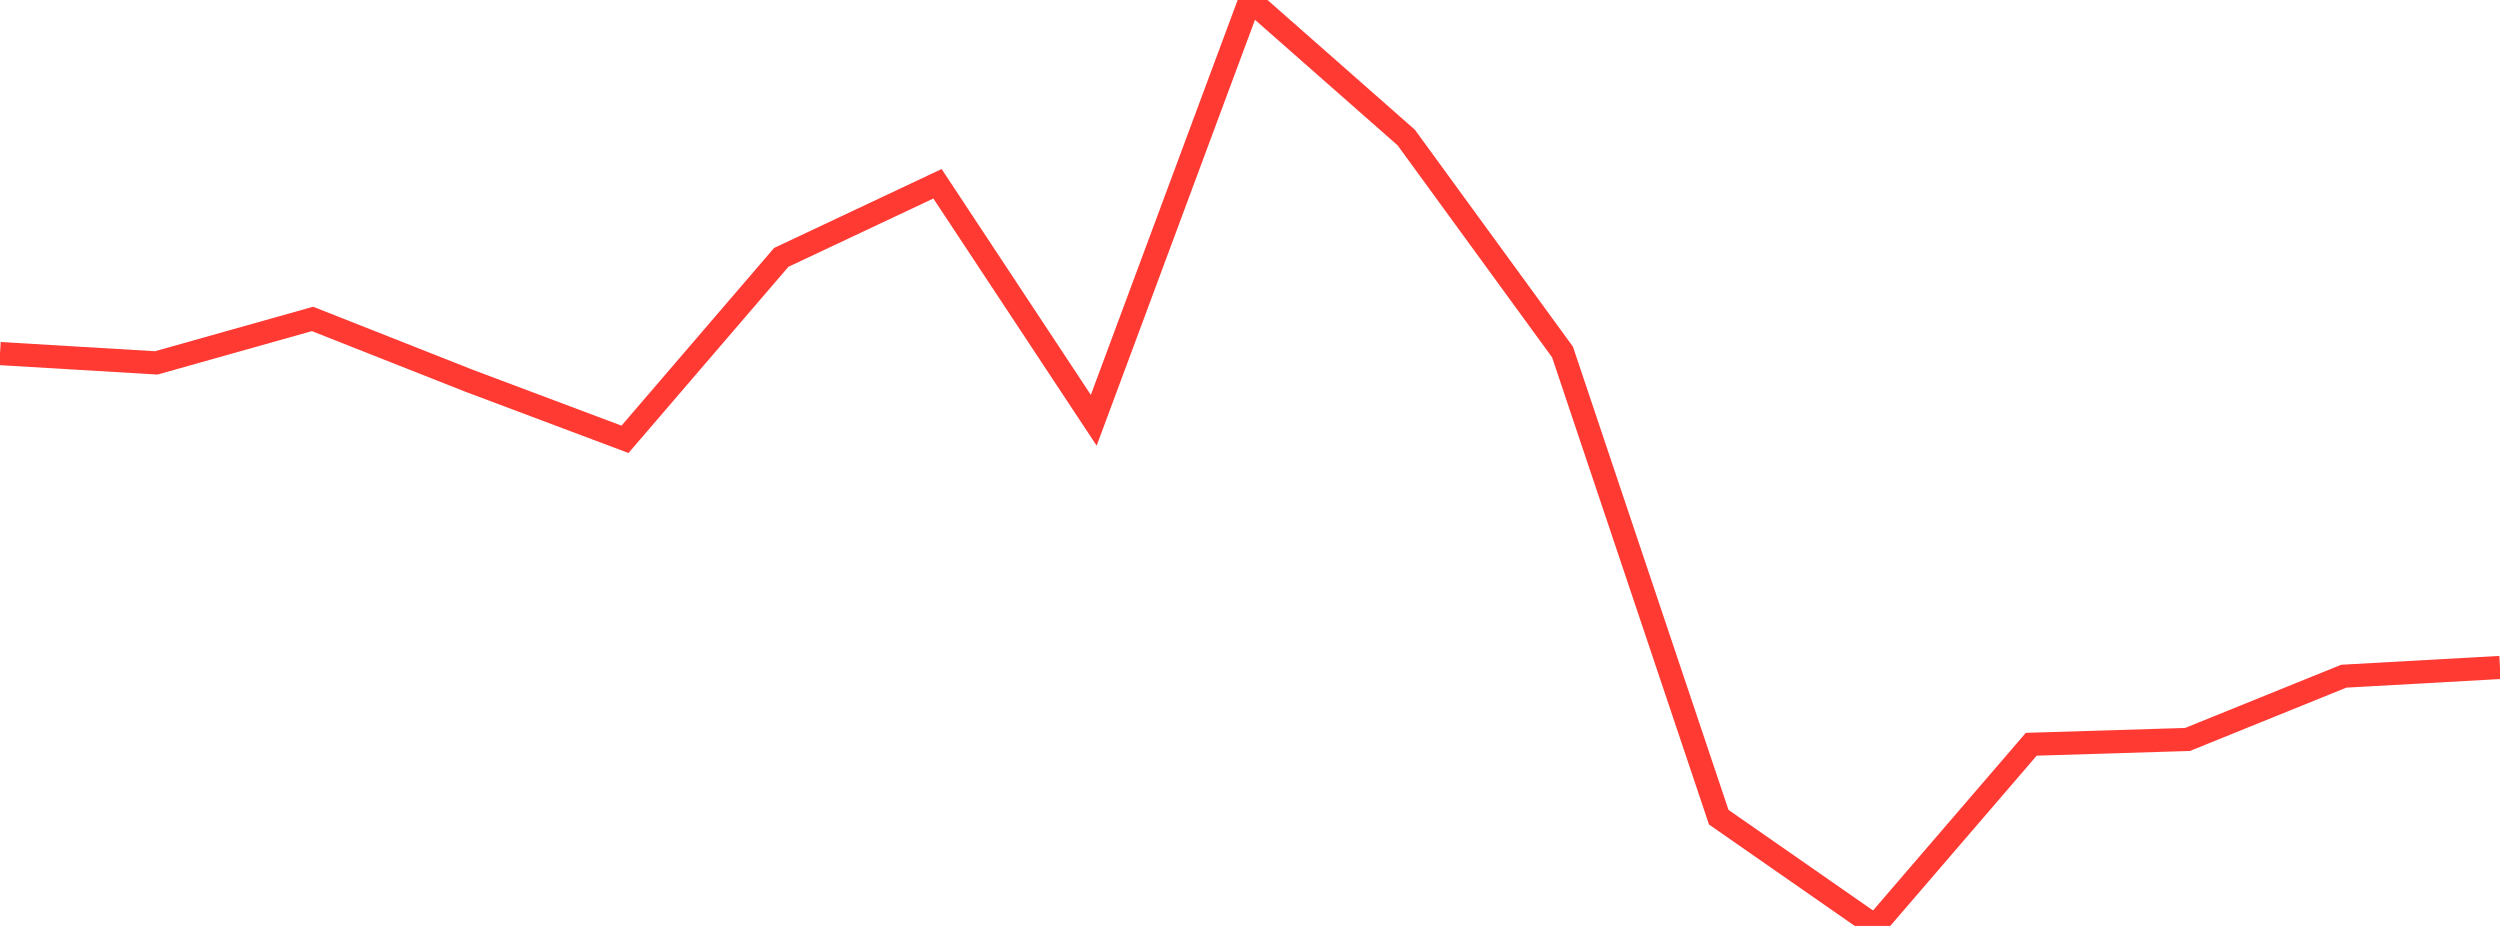 <?xml version="1.0" standalone="no"?>
<!DOCTYPE svg PUBLIC "-//W3C//DTD SVG 1.1//EN" "http://www.w3.org/Graphics/SVG/1.1/DTD/svg11.dtd">

<svg width="135" height="50" viewBox="0 0 135 50" preserveAspectRatio="none" 
  xmlns="http://www.w3.org/2000/svg"
  xmlns:xlink="http://www.w3.org/1999/xlink">


<polyline points="0.0, 19.093 8.438, 19.596 16.875, 17.222 25.312, 20.554 33.75, 23.724 42.188, 13.898 50.625, 9.924 59.062, 22.695 67.5, 0.0 75.938, 7.428 84.375, 19.007 92.812, 44.128 101.25, 50.0 109.688, 40.19 118.125, 39.931 126.562, 36.515 135.0, 36.043" fill="none" stroke="#ff3a33" stroke-width="1.25"/>

</svg>